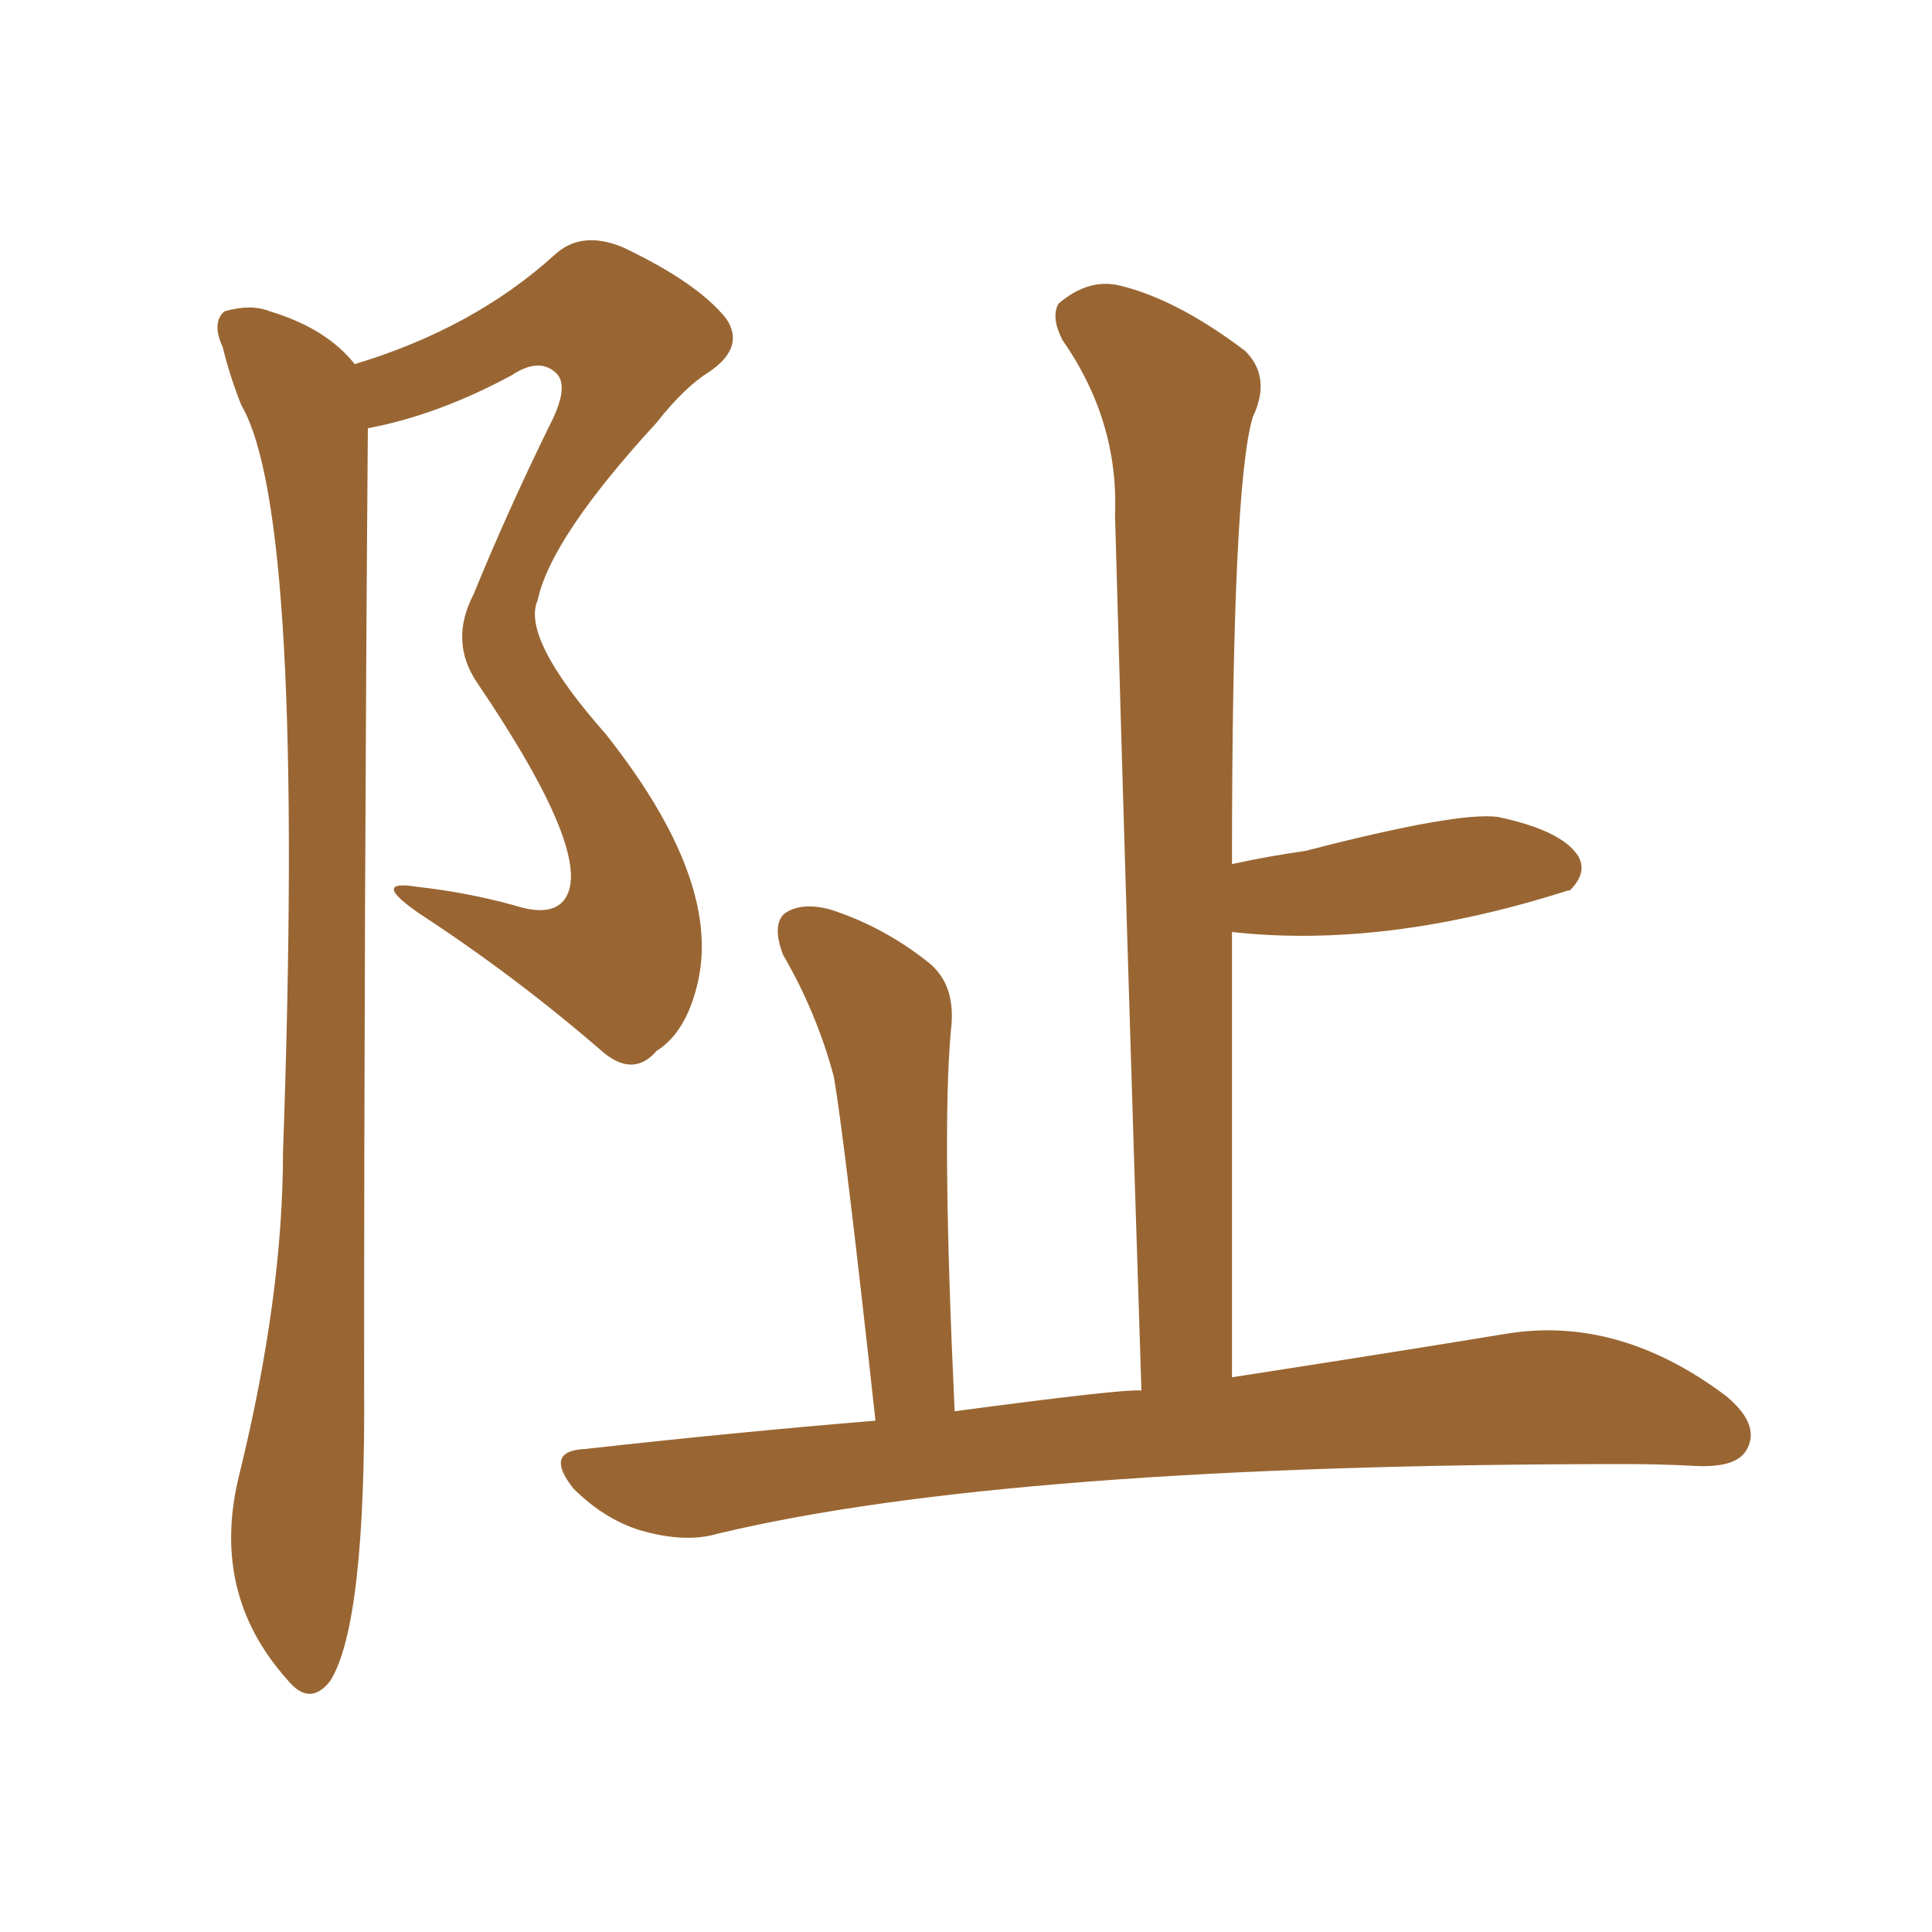 <svg xmlns="http://www.w3.org/2000/svg" xmlns:xlink="http://www.w3.org/1999/xlink" width="150" height="150"><path fill="#996633" padding="10" d="M67.97 110.30L67.97 110.30Q65.63 88.92 64.75 83.64L64.75 83.64Q63.43 78.66 60.79 74.12L60.79 74.12Q59.91 71.78 60.94 70.90L60.94 70.90Q62.26 70.02 64.45 70.61L64.45 70.61Q68.55 71.92 72.07 74.71L72.07 74.71Q74.27 76.46 73.83 79.98L73.83 79.98Q73.10 87.89 74.12 109.57L74.12 109.57Q87.30 107.81 88.62 107.96L88.62 107.96Q87.45 71.78 86.57 39.99L86.57 39.99Q86.87 32.67 82.47 26.37L82.47 26.37Q81.59 24.61 82.18 23.58L82.18 23.58Q84.38 21.68 86.72 22.12L86.72 22.12Q91.26 23.14 96.68 27.25L96.68 27.25Q98.73 29.30 97.27 32.37L97.27 32.37Q95.65 37.65 95.65 67.09L95.65 67.09Q98.29 66.50 101.37 66.06L101.37 66.06Q113.23 62.99 116.31 63.43L116.31 63.43Q121.14 64.45 122.46 66.36L122.46 66.36Q123.34 67.68 121.88 69.14L121.88 69.14Q121.73 69.14 121.73 69.14L121.73 69.14Q107.52 73.68 95.65 72.36L95.65 72.36Q95.65 88.77 95.65 106.93L95.65 106.93Q107.96 105.03 116.89 103.56L116.89 103.56Q125.68 102.10 134.03 108.40L134.03 108.40Q136.67 110.60 135.64 112.50L135.64 112.50Q134.91 113.96 131.69 113.82L131.69 113.82Q128.91 113.67 126.27 113.67L126.27 113.67Q78.22 113.67 55.66 119.09L55.66 119.09Q53.17 119.82 49.66 118.80L49.66 118.80Q46.88 117.92 44.53 115.58L44.53 115.58Q42.19 112.65 45.41 112.50L45.41 112.50Q57.28 111.18 67.97 110.30ZM27.54 28.27L27.54 28.27L27.54 28.27Q36.77 25.49 43.07 19.78L43.07 19.78Q45.12 17.87 48.34 19.19L48.34 19.19Q54.20 21.97 56.40 24.76L56.40 24.76Q57.86 26.95 55.08 28.86L55.08 28.86Q53.17 30.03 50.98 32.81L50.98 32.81Q42.77 41.75 41.75 46.58L41.75 46.58Q40.43 49.51 47.02 56.98L47.02 56.98Q55.96 68.26 54.20 76.17L54.20 76.17Q53.32 80.13 50.98 81.59L50.98 81.59Q49.22 83.64 46.88 81.74L46.88 81.74Q40.14 75.88 32.52 70.90L32.52 70.90Q28.71 68.26 32.37 68.85L32.37 68.85Q36.33 69.29 39.99 70.31L39.99 70.31Q42.77 71.19 43.80 69.87L43.80 69.87Q46.29 66.65 37.06 53.03L37.06 53.03Q34.86 49.80 36.77 46.14L36.77 46.14Q39.40 39.70 42.63 33.11L42.63 33.11Q44.24 30.03 43.21 29.00L43.21 29.00Q41.89 27.69 39.70 29.15L39.70 29.15Q33.98 32.23 28.56 33.25L28.56 33.25Q28.27 70.46 28.27 107.37L28.27 107.37Q28.42 126.12 25.63 130.52L25.63 130.52Q24.02 132.57 22.27 130.37L22.27 130.37Q16.26 123.63 18.60 114.40L18.60 114.40Q21.97 100.63 21.97 89.50L21.97 89.50Q23.73 39.99 18.75 31.49L18.75 31.49Q17.87 29.30 17.29 26.95L17.29 26.95Q16.41 25.05 17.43 24.17L17.43 24.17Q19.48 23.58 20.95 24.17L20.95 24.17Q25.34 25.49 27.54 28.27Z"/></svg>